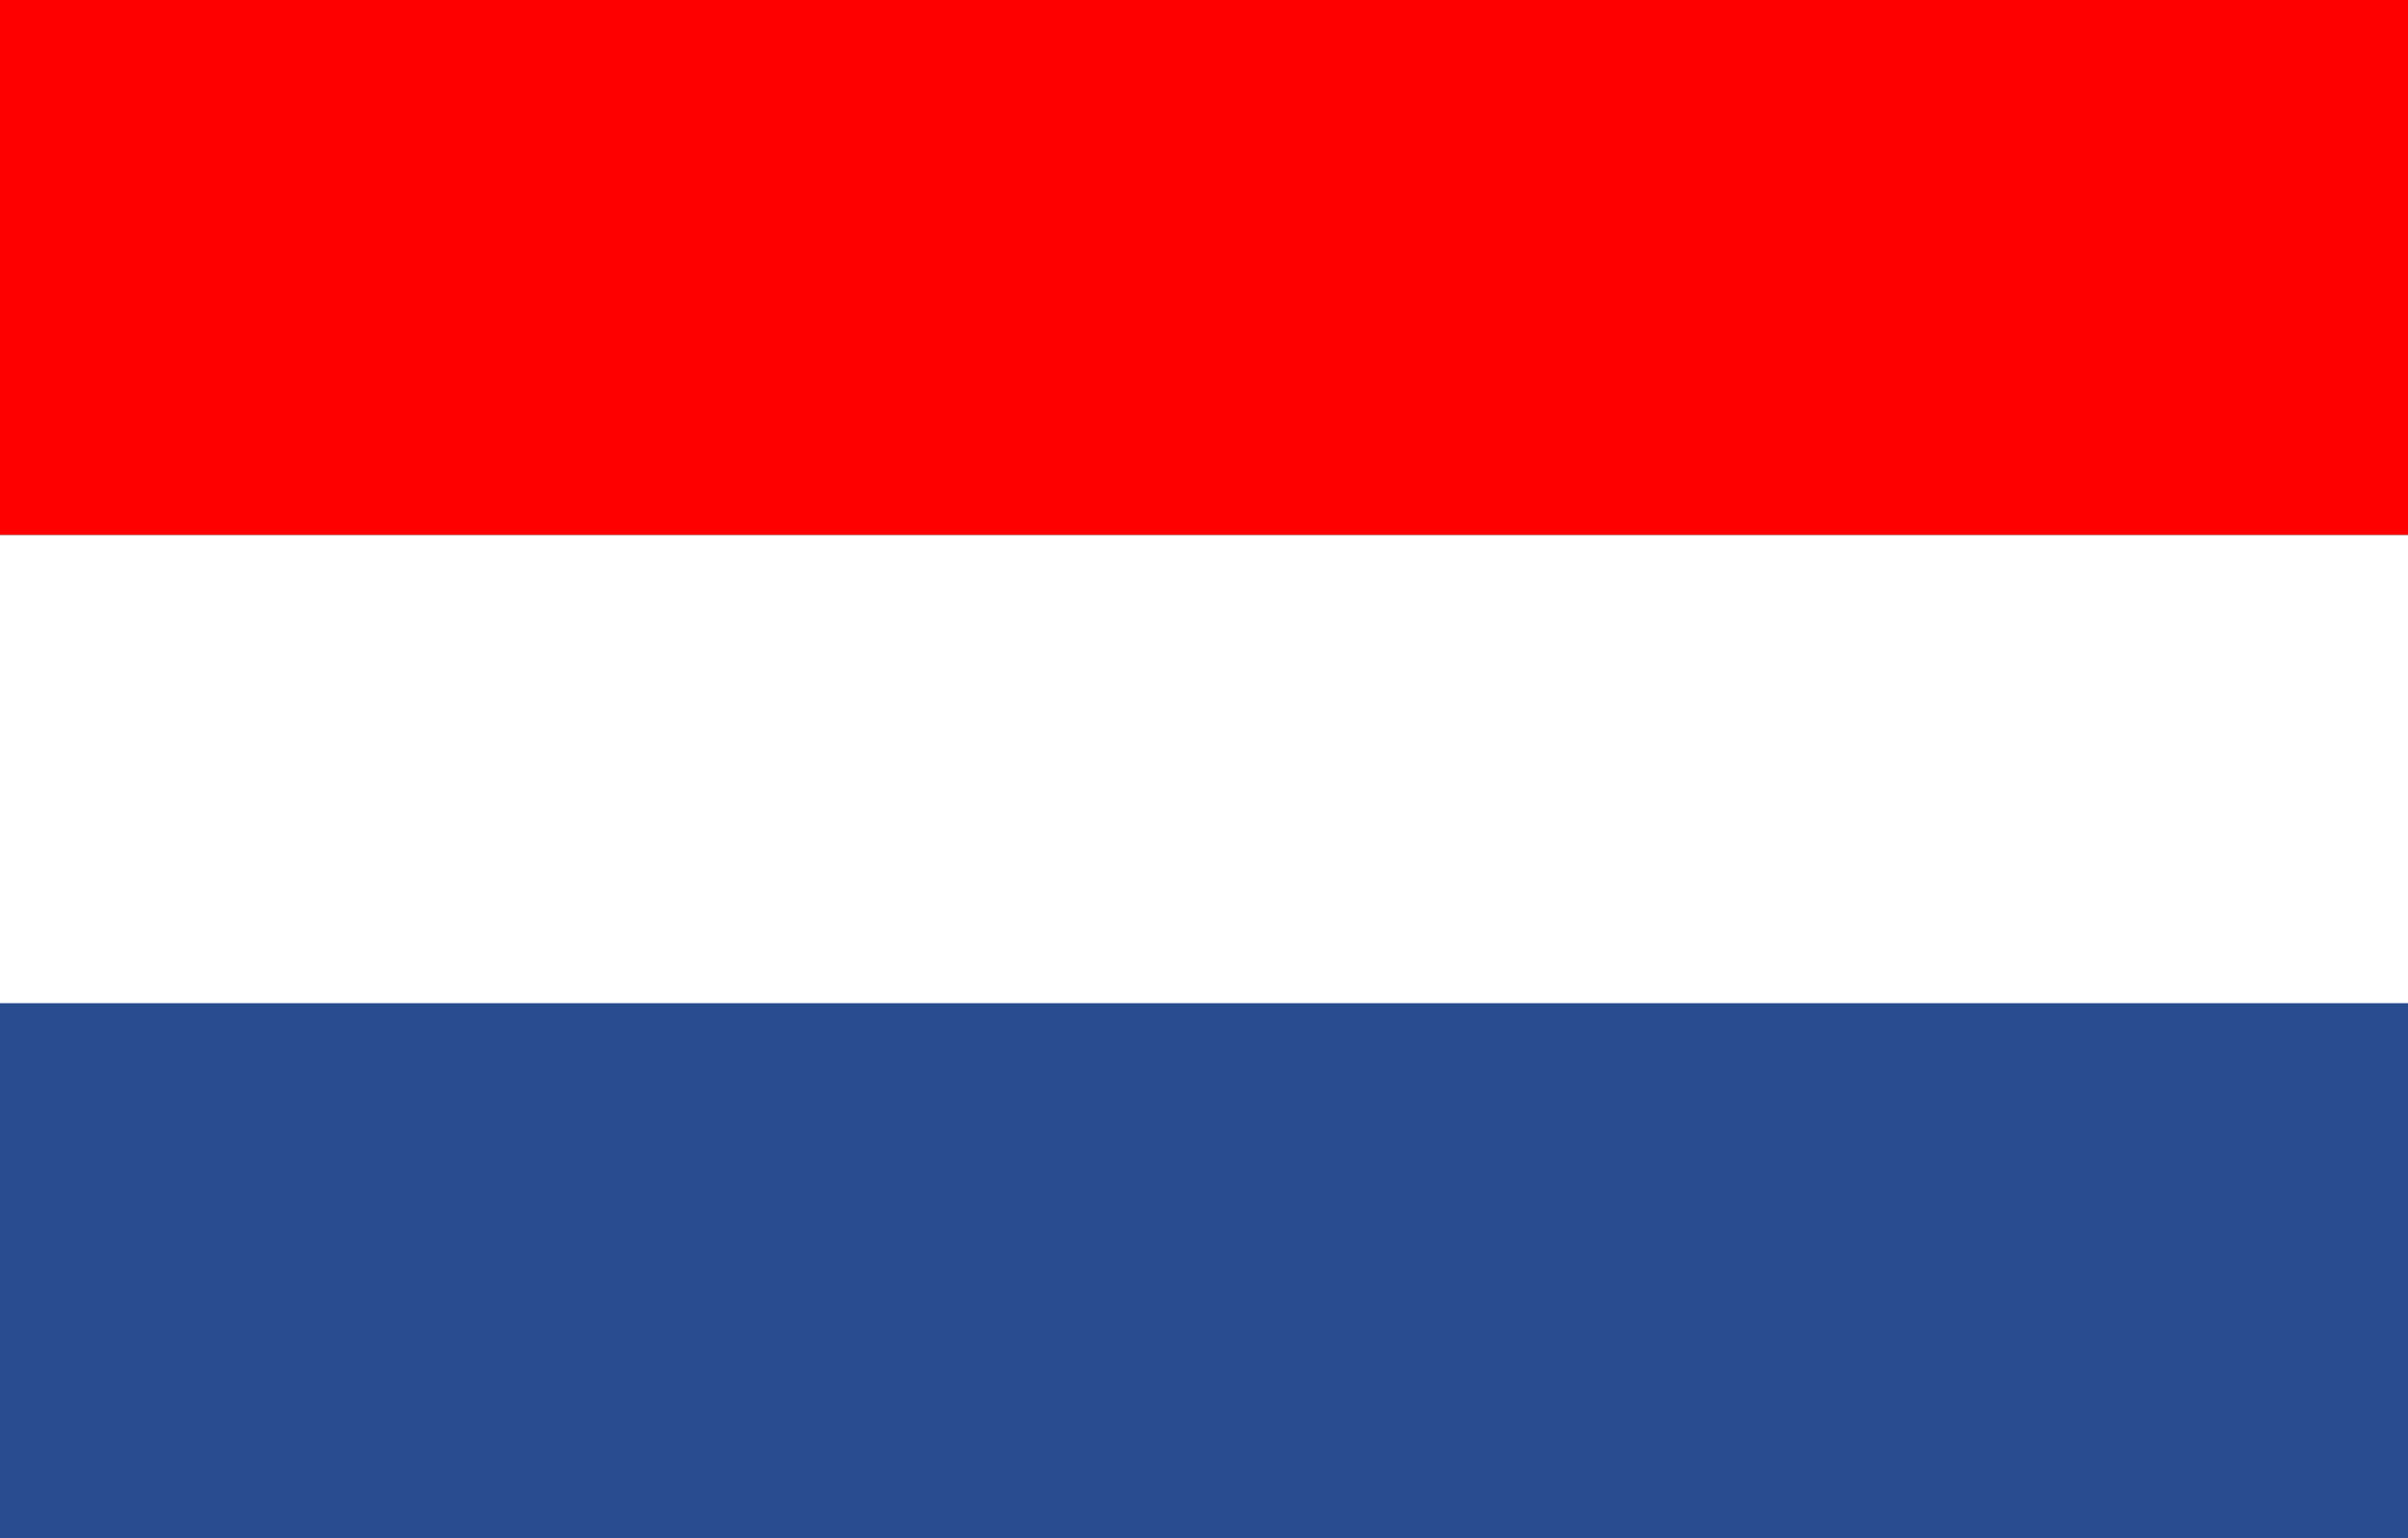 <svg xmlns="http://www.w3.org/2000/svg" width="36" height="23" viewBox="0 0 36 23">
  <rect x="0" y="0" width="36" height="23" fill="#333333" stroke="none"/>
  <g id="Group_128" data-name="Group 128" transform="translate(-1658 -37)">
    <rect id="Rectangle_198" data-name="Rectangle 198" width="36" height="8" transform="translate(1658 37)" fill="red"/>
    <rect id="Rectangle_199" data-name="Rectangle 199" width="36" height="8" transform="translate(1658 45)" fill="#fff"/>
    <rect id="Rectangle_200" data-name="Rectangle 200" width="36" height="8" transform="translate(1658 52)" fill="#284c8f"/>
  </g>
</svg>
